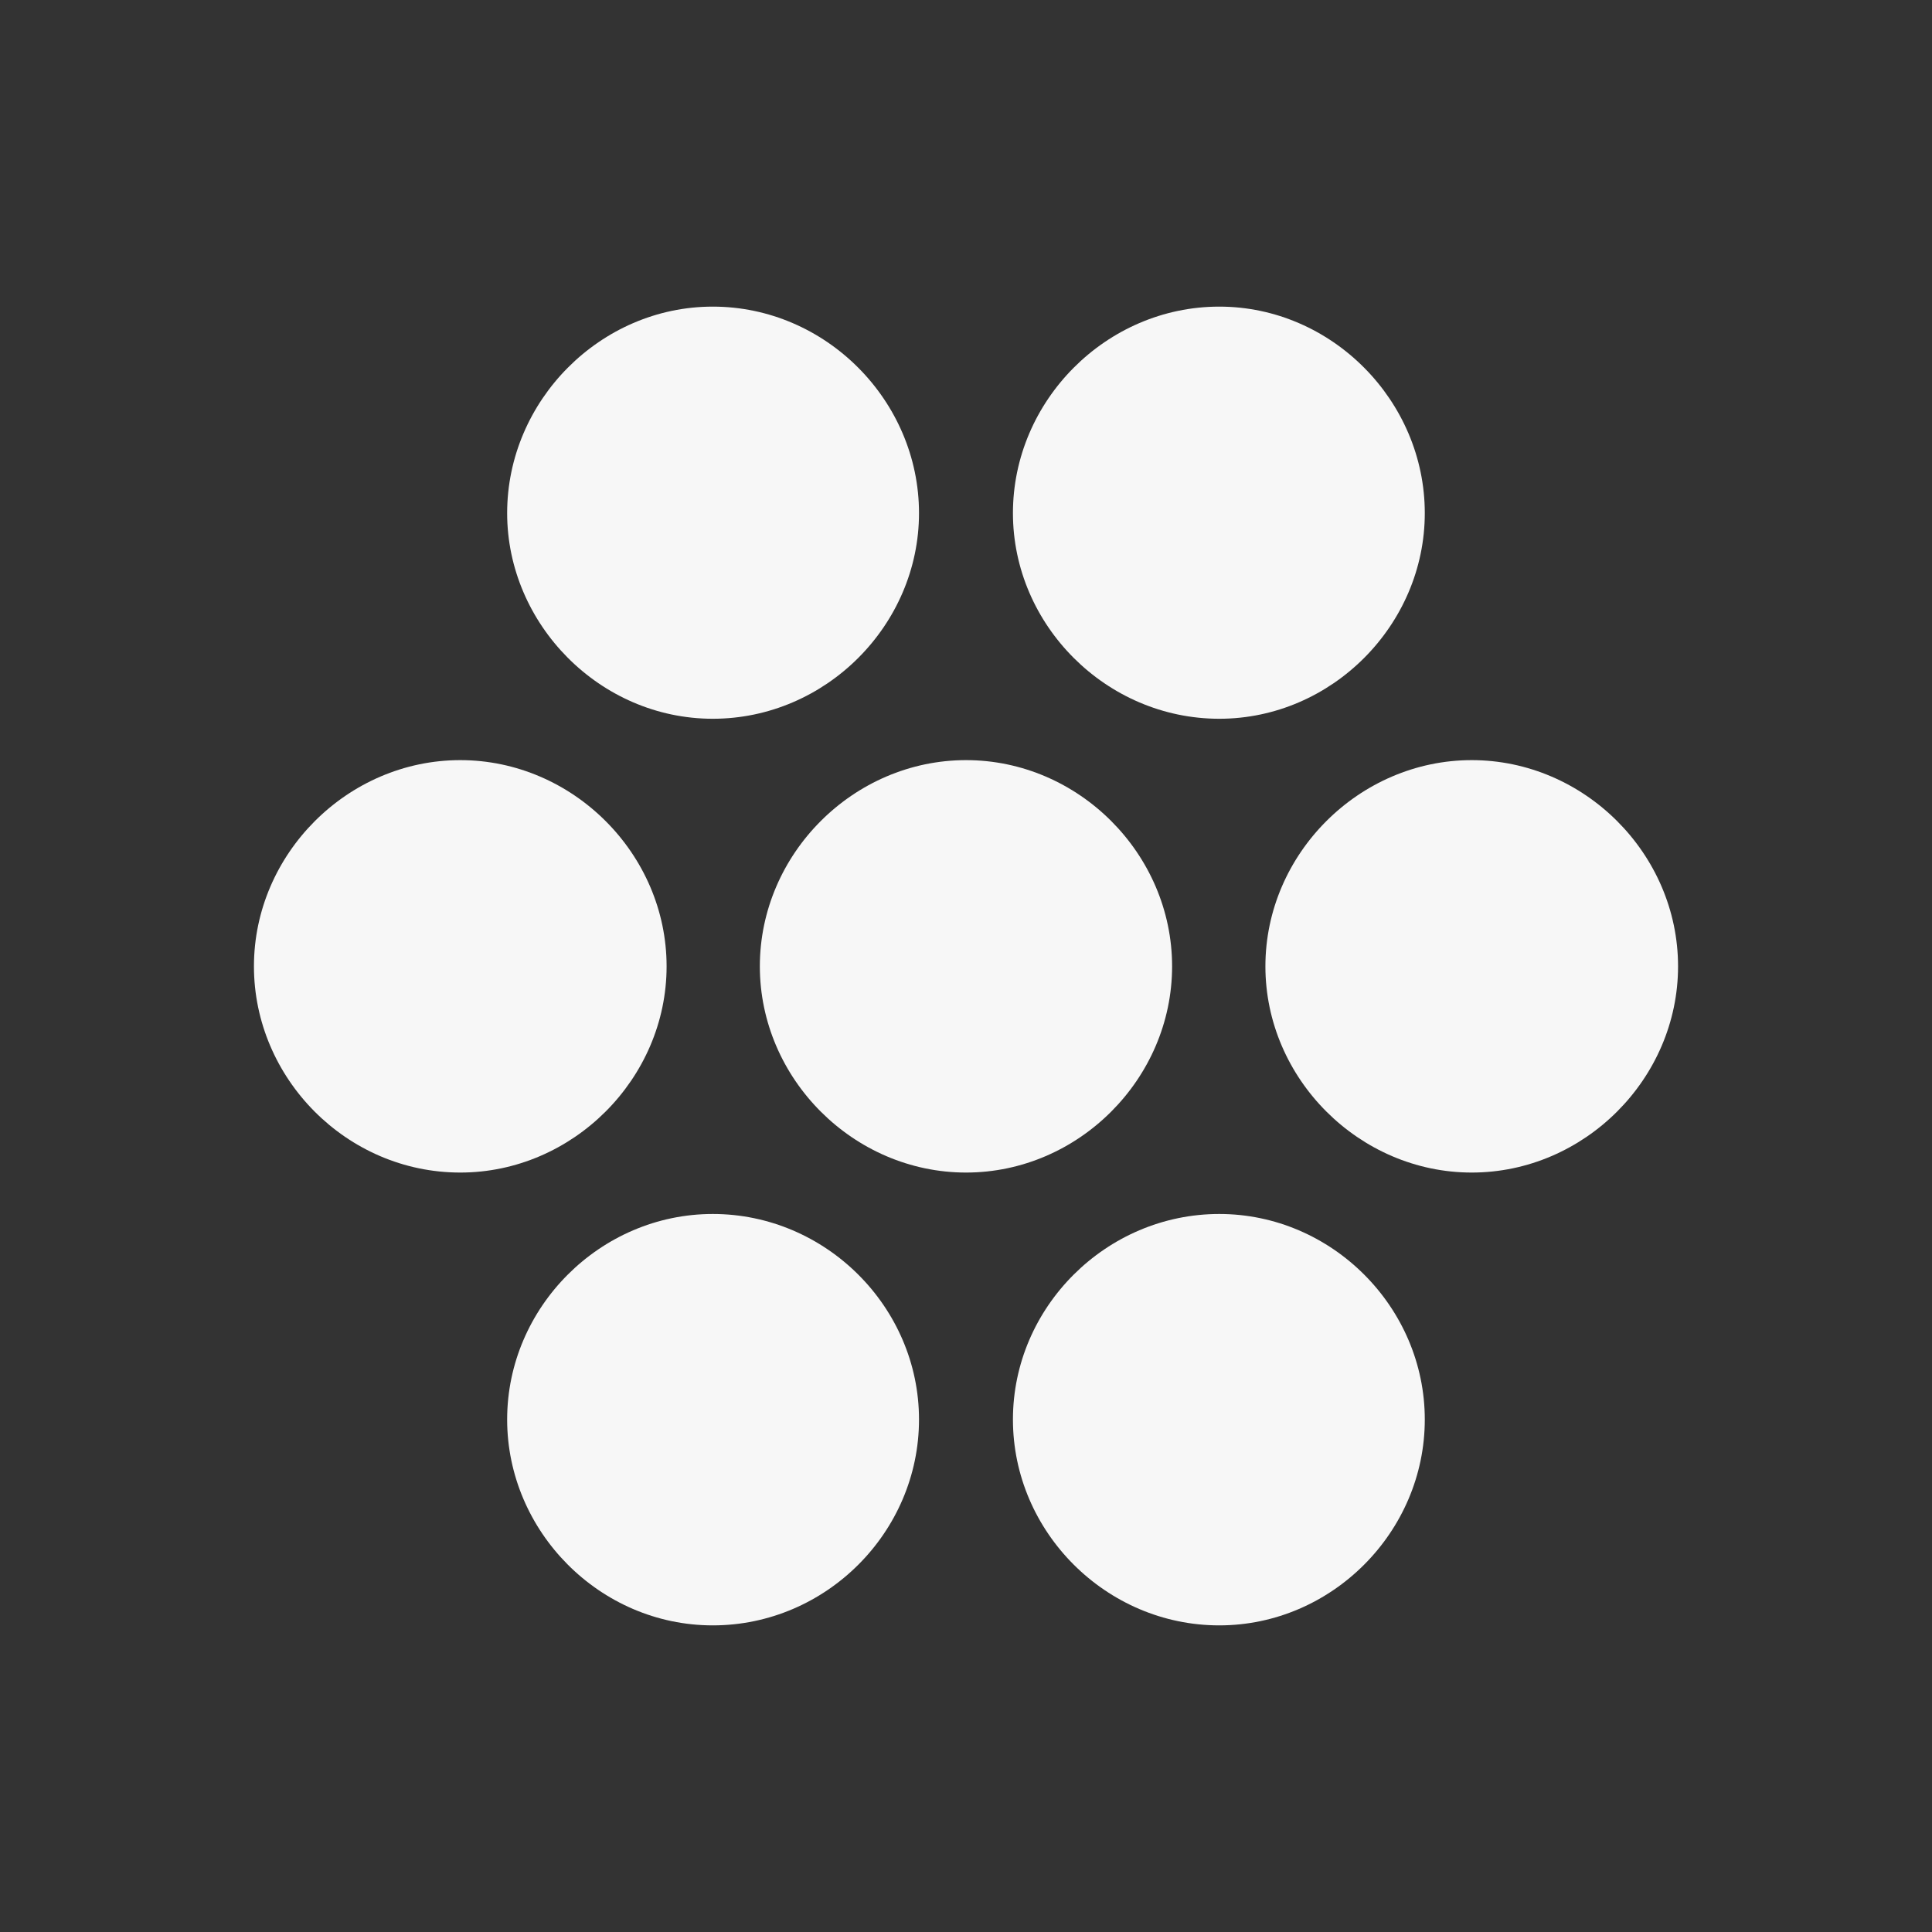 <svg width="34" height="34" viewBox="0 0 34 34" fill="none" xmlns="http://www.w3.org/2000/svg">
<rect x="0" y="0" width="34" height="34" fill="#333333" stroke="none"/>
<path d="M21.457 12.649C23.435 12.649 25.074 11 25.074 9.03C25.074 7.052 23.435 5.396 21.457 5.396C19.468 5.396 17.826 7.052 17.826 9.03C17.826 11 19.468 12.649 21.457 12.649Z" fill="white" fill-opacity="0.96"/>
<path d="M11.731 17.006C11.731 18.984 10.078 20.635 8.1 20.635C6.096 20.635 4.469 18.972 4.469 17.006C4.469 15.026 6.12 13.377 8.1 13.377C10.078 13.377 11.731 15.026 11.731 17.006Z" fill="white" fill-opacity="0.96"/>
<path d="M29.531 17.006C29.531 18.984 27.88 20.635 25.9 20.635C23.922 20.635 22.269 18.984 22.269 17.006C22.269 15.026 23.922 13.377 25.9 13.377C27.88 13.377 29.531 15.026 29.531 17.006Z" fill="white" fill-opacity="0.96"/>
<path d="M12.544 28.604C14.534 28.604 16.173 26.965 16.173 24.981C16.173 23.003 14.532 21.364 12.544 21.364C10.565 21.364 8.925 23.003 8.925 24.981C8.925 26.949 10.553 28.604 12.544 28.604Z" fill="white" fill-opacity="0.96"/>
<path d="M21.457 28.604C23.435 28.604 25.074 26.961 25.074 24.981C25.074 23.003 23.435 21.364 21.457 21.364C19.468 21.364 17.826 23.003 17.826 24.981C17.826 26.961 19.468 28.604 21.457 28.604Z" fill="white" fill-opacity="0.96"/>
<path d="M17.001 20.635C18.979 20.635 20.627 18.984 20.627 17.006C20.627 15.026 18.979 13.377 17.001 13.377C15.021 13.377 13.372 15.026 13.372 17.006C13.372 18.984 15.021 20.635 17.001 20.635Z" fill="white" fill-opacity="0.96"/>
<path d="M16.173 9.03C16.173 11 14.532 12.649 12.544 12.649C10.553 12.649 8.925 10.981 8.925 9.03C8.925 7.052 10.565 5.396 12.544 5.396C14.532 5.396 16.173 7.052 16.173 9.03Z" fill="white" fill-opacity="0.96"/>
</svg>
